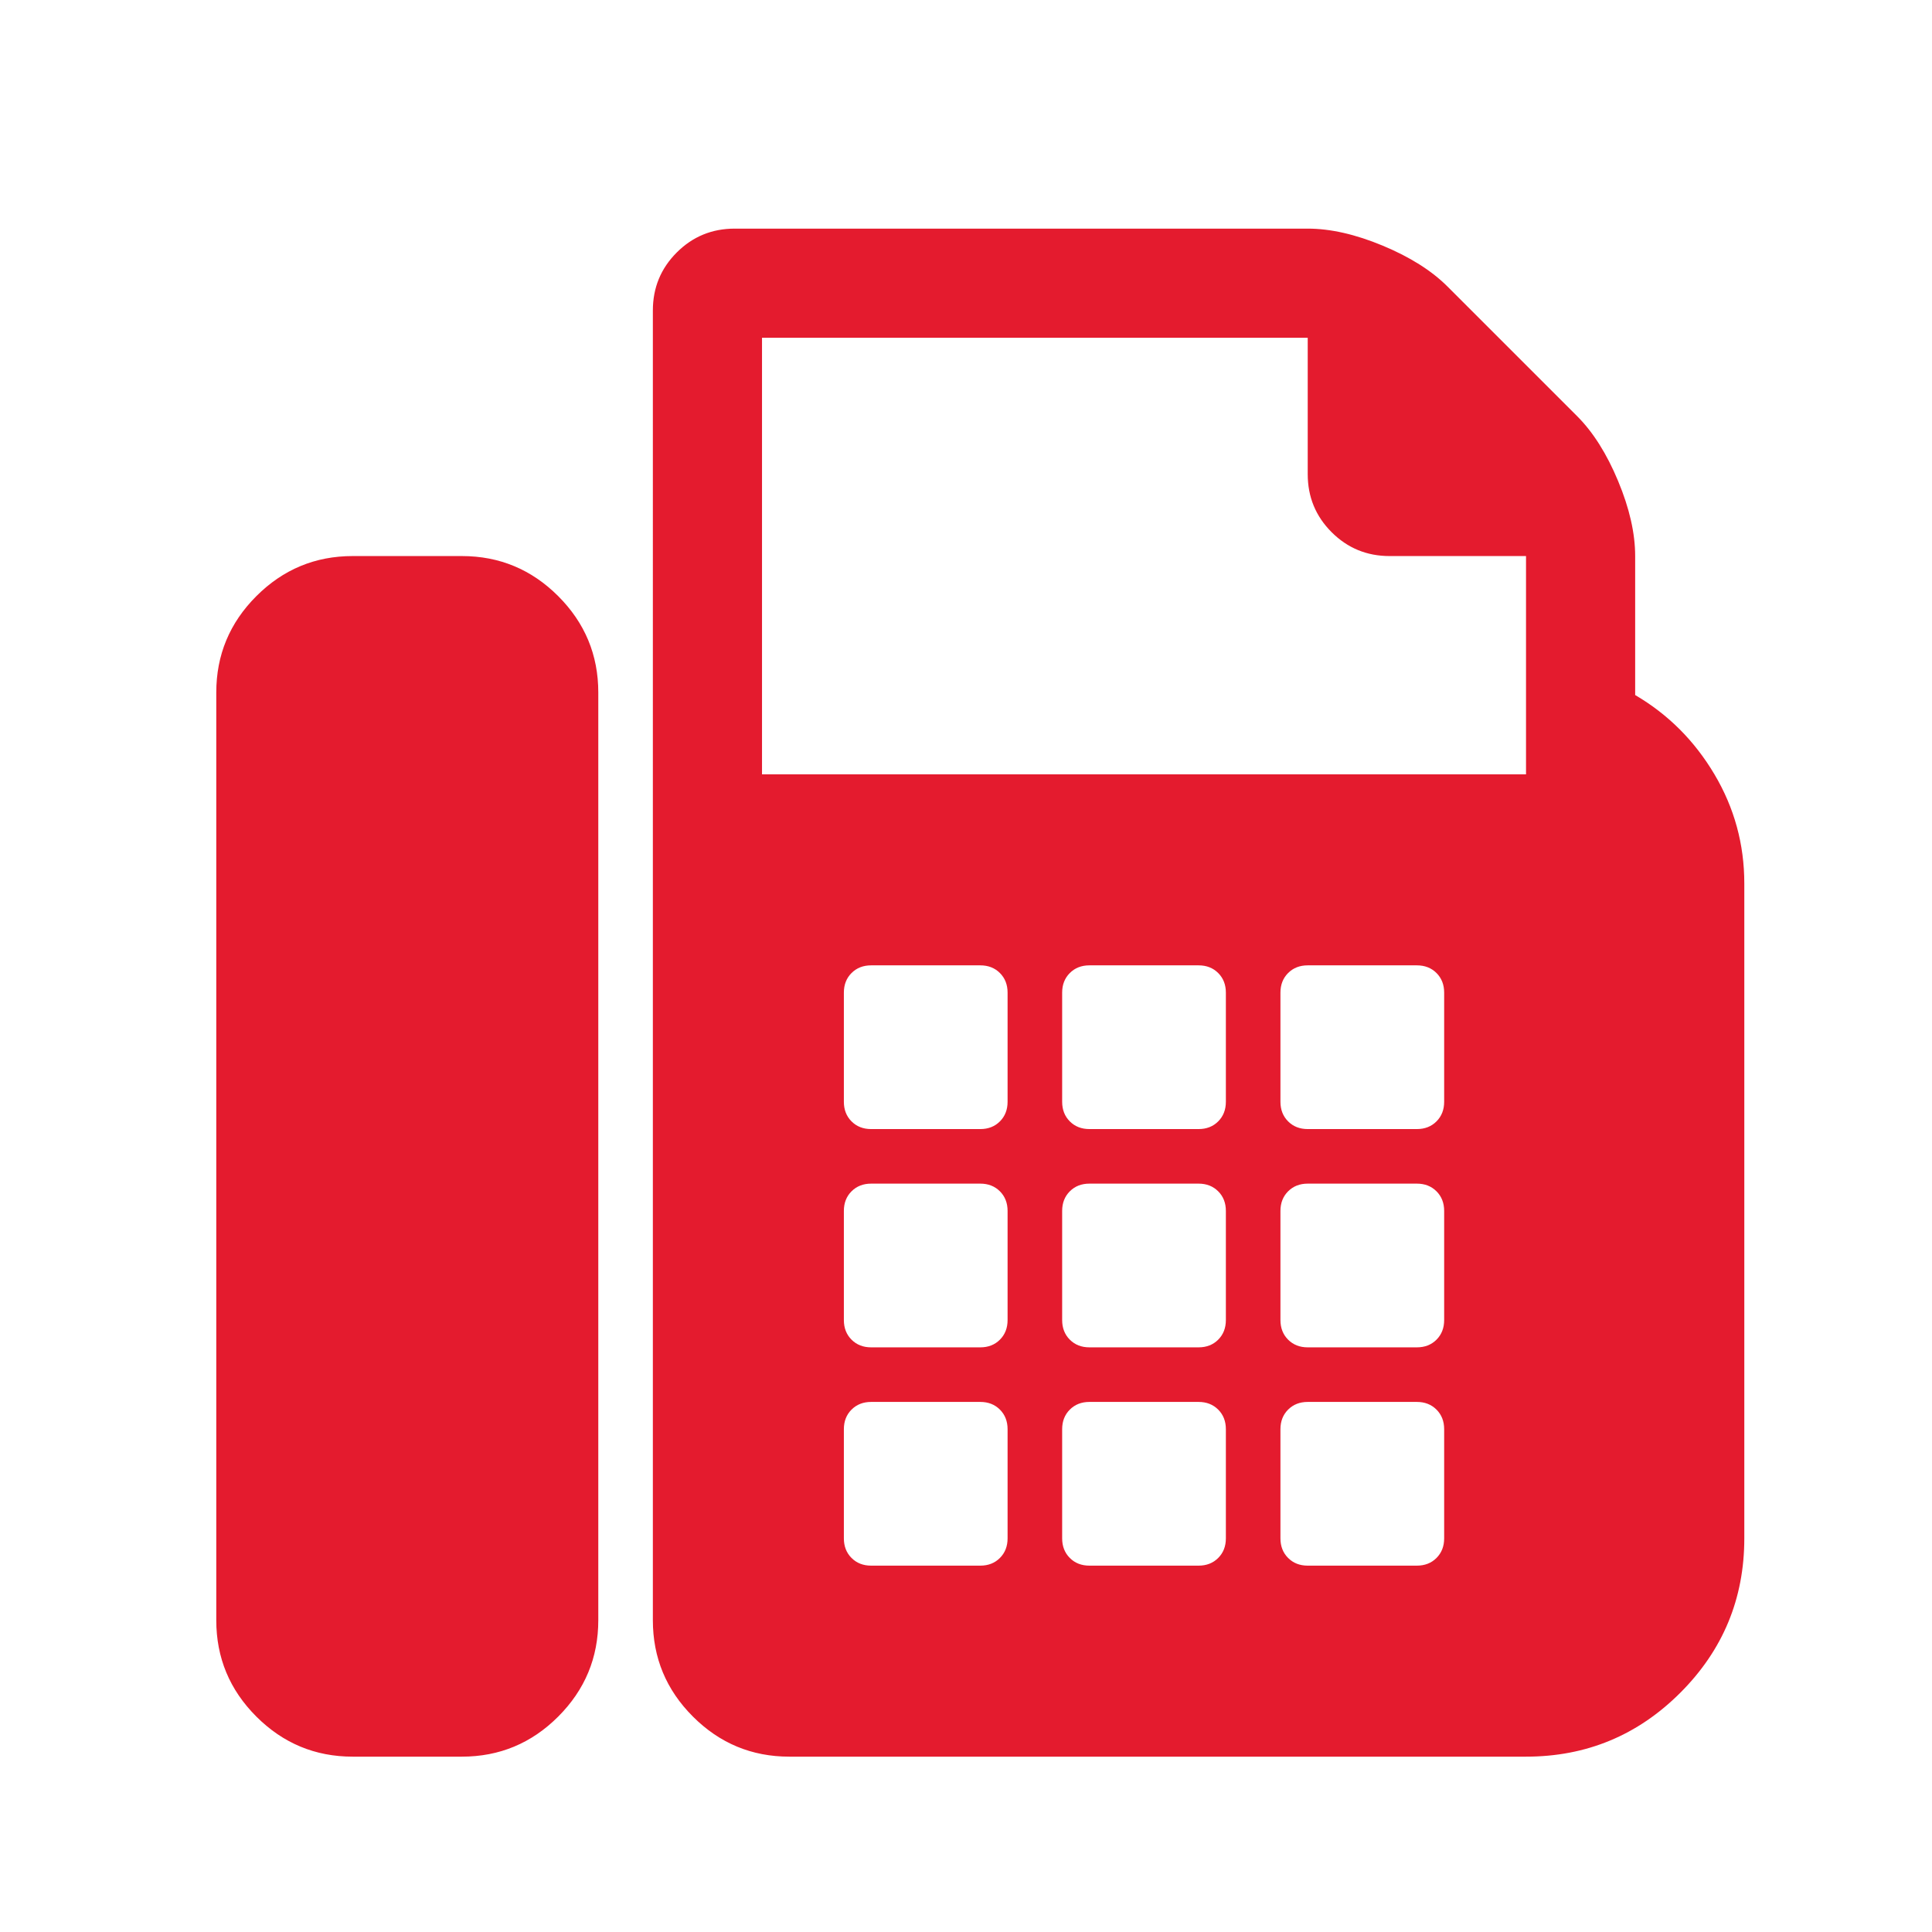 <?xml version="1.0" encoding="utf-8"?>
<!-- Generator: Adobe Illustrator 16.0.0, SVG Export Plug-In . SVG Version: 6.00 Build 0)  -->
<!DOCTYPE svg PUBLIC "-//W3C//DTD SVG 1.1//EN" "http://www.w3.org/Graphics/SVG/1.1/DTD/svg11.dtd">
<svg version="1.1" id="Layer_1" xmlns="http://www.w3.org/2000/svg" xmlns:xlink="http://www.w3.org/1999/xlink" x="0px" y="0px"
	 width="200px" height="200px" viewBox="0 0 200 200" enable-background="new 0 0 200 200" xml:space="preserve">
<path fill="#E41B2E" d="M-163.095-126.844c12.06,23.703,31.448,43.09,55.191,55.151l18.427-18.468
	c2.302-2.303,5.61-2.969,8.498-2.053c9.381,3.1,19.474,4.777,29.902,4.777c4.646,0,8.375,3.729,8.375,8.375v29.313
	c0,4.646-3.73,8.375-8.375,8.375c-78.642,0-142.378-63.738-142.378-142.378c0-4.648,3.769-8.375,8.375-8.375h29.313
	c4.647,0,8.375,3.728,8.375,8.375c0,10.428,1.675,20.518,4.774,29.9c0.92,2.889,0.251,6.197-2.053,8.5L-163.095-126.844z"/>
<g>
	<path fill="#E41B2E" d="M22.919-159.906c4.48,2.362,66.718,36.292,69.039,37.514c2.322,1.222,4.685,1.792,8.35,1.792
		c3.666,0,6.029-0.57,8.349-1.792c2.323-1.222,64.56-35.151,69.041-37.514c1.669-0.854,4.479-2.402,5.09-4.154
		c1.061-3.096-0.08-4.277-4.603-4.277h-77.877H22.431c-4.521,0-5.661,1.222-4.603,4.277
		C18.438-162.268,21.25-160.761,22.919-159.906z"/>
	<path fill="#E41B2E" d="M181.24-158.073c-3.341,1.71-33.317,23.054-53.154,35.884l33.481,37.675
		c0.815,0.815,1.182,1.792,0.733,2.282c-0.489,0.448-1.548,0.204-2.403-0.57l-40.161-33.889c-6.068,3.911-10.346,6.599-11.08,7.006
		c-3.135,1.588-5.334,1.792-8.349,1.792s-5.214-0.204-8.35-1.792c-0.773-0.408-5.01-3.096-11.079-7.006l-40.16,33.889
		c-0.814,0.814-1.915,1.059-2.403,0.57c-0.488-0.449-0.121-1.466,0.692-2.282l33.44-37.675
		c-19.836-12.83-50.14-34.173-53.479-35.884c-3.584-1.833-3.788,0.326-3.788,1.996s0,83.498,0,83.498
		c0,3.789,5.581,8.513,9.572,8.513h75.555h75.556c3.991,0,8.757-4.765,8.757-8.513c0,0,0-81.868,0-83.498
		C184.62-157.788,184.864-159.906,181.24-158.073z"/>
</g>
<path fill="#E41B2E" d="M47.812,57.563c3.884,0,7.208,1.384,9.974,4.148c2.766,2.766,4.149,6.091,4.149,9.975v96.038
	c0,3.885-1.384,7.21-4.149,9.976s-6.09,4.148-9.974,4.148h-11.3c-3.883,0-7.208-1.383-9.974-4.148
	c-2.767-2.766-4.149-6.091-4.149-9.976V71.686c0-3.884,1.383-7.209,4.149-9.975c2.766-2.765,6.091-4.148,9.974-4.148H47.812z
	 M169.271,71.95c3.414,2.001,6.149,4.737,8.209,8.21c2.061,3.472,3.09,7.237,3.09,11.298v67.792c0,6.238-2.207,11.563-6.621,15.978
	c-4.412,4.413-9.738,6.62-15.977,6.62H81.707c-3.884,0-7.209-1.383-9.975-4.148s-4.148-6.091-4.148-9.976V32.14
	c0-2.354,0.824-4.354,2.472-6.002s3.648-2.471,6.002-2.471h59.317c2.354,0,4.943,0.588,7.769,1.765s5.062,2.59,6.708,4.237
	l13.418,13.417c1.646,1.648,3.061,3.884,4.236,6.709c1.178,2.825,1.766,5.413,1.766,7.768V71.95z M104.305,159.25v-11.299
	c0-0.823-0.266-1.501-0.795-2.029c-0.529-0.53-1.206-0.795-2.03-0.795H90.182c-0.824,0-1.501,0.265-2.031,0.795
	c-0.529,0.528-0.794,1.206-0.794,2.029v11.299c0,0.824,0.265,1.501,0.794,2.03c0.53,0.53,1.207,0.795,2.031,0.795h11.298
	c0.824,0,1.501-0.265,2.03-0.795C104.039,160.751,104.305,160.074,104.305,159.25z M104.305,136.653v-11.299
	c0-0.823-0.266-1.501-0.795-2.03s-1.206-0.795-2.03-0.795H90.182c-0.824,0-1.501,0.266-2.031,0.795
	c-0.529,0.529-0.794,1.207-0.794,2.03v11.299c0,0.823,0.265,1.501,0.794,2.03c0.53,0.529,1.207,0.794,2.031,0.794h11.298
	c0.824,0,1.501-0.265,2.03-0.794S104.305,137.477,104.305,136.653z M104.305,114.056v-11.299c0-0.823-0.266-1.501-0.795-2.03
	s-1.206-0.794-2.03-0.794H90.182c-0.824,0-1.501,0.265-2.031,0.794c-0.529,0.529-0.794,1.207-0.794,2.03v11.299
	c0,0.824,0.265,1.5,0.794,2.03c0.53,0.53,1.207,0.795,2.031,0.795h11.298c0.824,0,1.501-0.265,2.03-0.795
	S104.305,114.88,104.305,114.056z M126.902,159.25v-11.299c0-0.823-0.266-1.501-0.795-2.029c-0.529-0.53-1.207-0.795-2.031-0.795
	h-11.298c-0.824,0-1.501,0.265-2.03,0.795c-0.529,0.528-0.794,1.206-0.794,2.029v11.299c0,0.824,0.265,1.501,0.794,2.03
	c0.529,0.53,1.206,0.795,2.03,0.795h11.298c0.824,0,1.502-0.265,2.031-0.795C126.637,160.751,126.902,160.074,126.902,159.25z
	 M126.902,136.653v-11.299c0-0.823-0.266-1.501-0.795-2.03s-1.207-0.795-2.031-0.795h-11.298c-0.824,0-1.501,0.266-2.03,0.795
	s-0.794,1.207-0.794,2.03v11.299c0,0.823,0.265,1.501,0.794,2.03s1.206,0.794,2.03,0.794h11.298c0.824,0,1.502-0.265,2.031-0.794
	S126.902,137.477,126.902,136.653z M126.902,114.056v-11.299c0-0.823-0.266-1.501-0.795-2.03s-1.207-0.794-2.031-0.794h-11.298
	c-0.824,0-1.501,0.265-2.03,0.794s-0.794,1.207-0.794,2.03v11.299c0,0.824,0.265,1.5,0.794,2.03s1.206,0.795,2.03,0.795h11.298
	c0.824,0,1.502-0.265,2.031-0.795S126.902,114.88,126.902,114.056z M149.499,159.25v-11.299c0-0.823-0.265-1.501-0.794-2.029
	c-0.53-0.53-1.207-0.795-2.031-0.795h-11.299c-0.823,0-1.5,0.265-2.029,0.795c-0.529,0.528-0.795,1.206-0.795,2.029v11.299
	c0,0.824,0.266,1.501,0.795,2.03c0.529,0.53,1.206,0.795,2.029,0.795h11.299c0.824,0,1.501-0.265,2.031-0.795
	C149.234,160.751,149.499,160.074,149.499,159.25z M149.499,136.653v-11.299c0-0.823-0.265-1.501-0.794-2.03
	c-0.53-0.529-1.207-0.795-2.031-0.795h-11.299c-0.823,0-1.5,0.266-2.029,0.795s-0.795,1.207-0.795,2.03v11.299
	c0,0.823,0.266,1.501,0.795,2.03s1.206,0.794,2.029,0.794h11.299c0.824,0,1.501-0.265,2.031-0.794
	C149.234,138.154,149.499,137.477,149.499,136.653z M149.499,114.056v-11.299c0-0.823-0.265-1.501-0.794-2.03
	c-0.53-0.529-1.207-0.794-2.031-0.794h-11.299c-0.823,0-1.5,0.265-2.029,0.794s-0.795,1.207-0.795,2.03v11.299
	c0,0.824,0.266,1.5,0.795,2.03s1.206,0.795,2.029,0.795h11.299c0.824,0,1.501-0.265,2.031-0.795
	C149.234,115.556,149.499,114.88,149.499,114.056z M157.973,80.16V57.563H143.85c-2.354,0-4.354-0.824-6.002-2.472
	c-1.648-1.648-2.473-3.648-2.473-6.003V34.966H78.883V80.16H157.973z"/>
<g id="icons">
	<path id="mobile" fill="#E41B2E" d="M-63,44.669C-63,29.451-75.45,17-90.667,17h-55.332c-15.217,0-27.667,12.451-27.667,27.669
		v110.666c0,15.215,12.45,27.666,27.667,27.666h55.332C-75.45,183.001-63,170.55-63,155.335V44.669z M-111.416,169.168h-13.834
		c-4.151,0-6.916-2.768-6.916-6.917s2.765-6.916,6.916-6.916h13.834c4.151,0,6.916,2.767,6.916,6.916
		S-107.265,169.168-111.416,169.168z M-76.833,134.583c0,4.151-2.768,6.918-6.917,6.918h-69.166c-4.149,0-6.917-2.767-6.917-6.918
		v-83c0-4.149,2.768-6.914,6.917-6.914h69.166c4.149,0,6.917,2.765,6.917,6.914V134.583z"/>
</g>
</svg>
